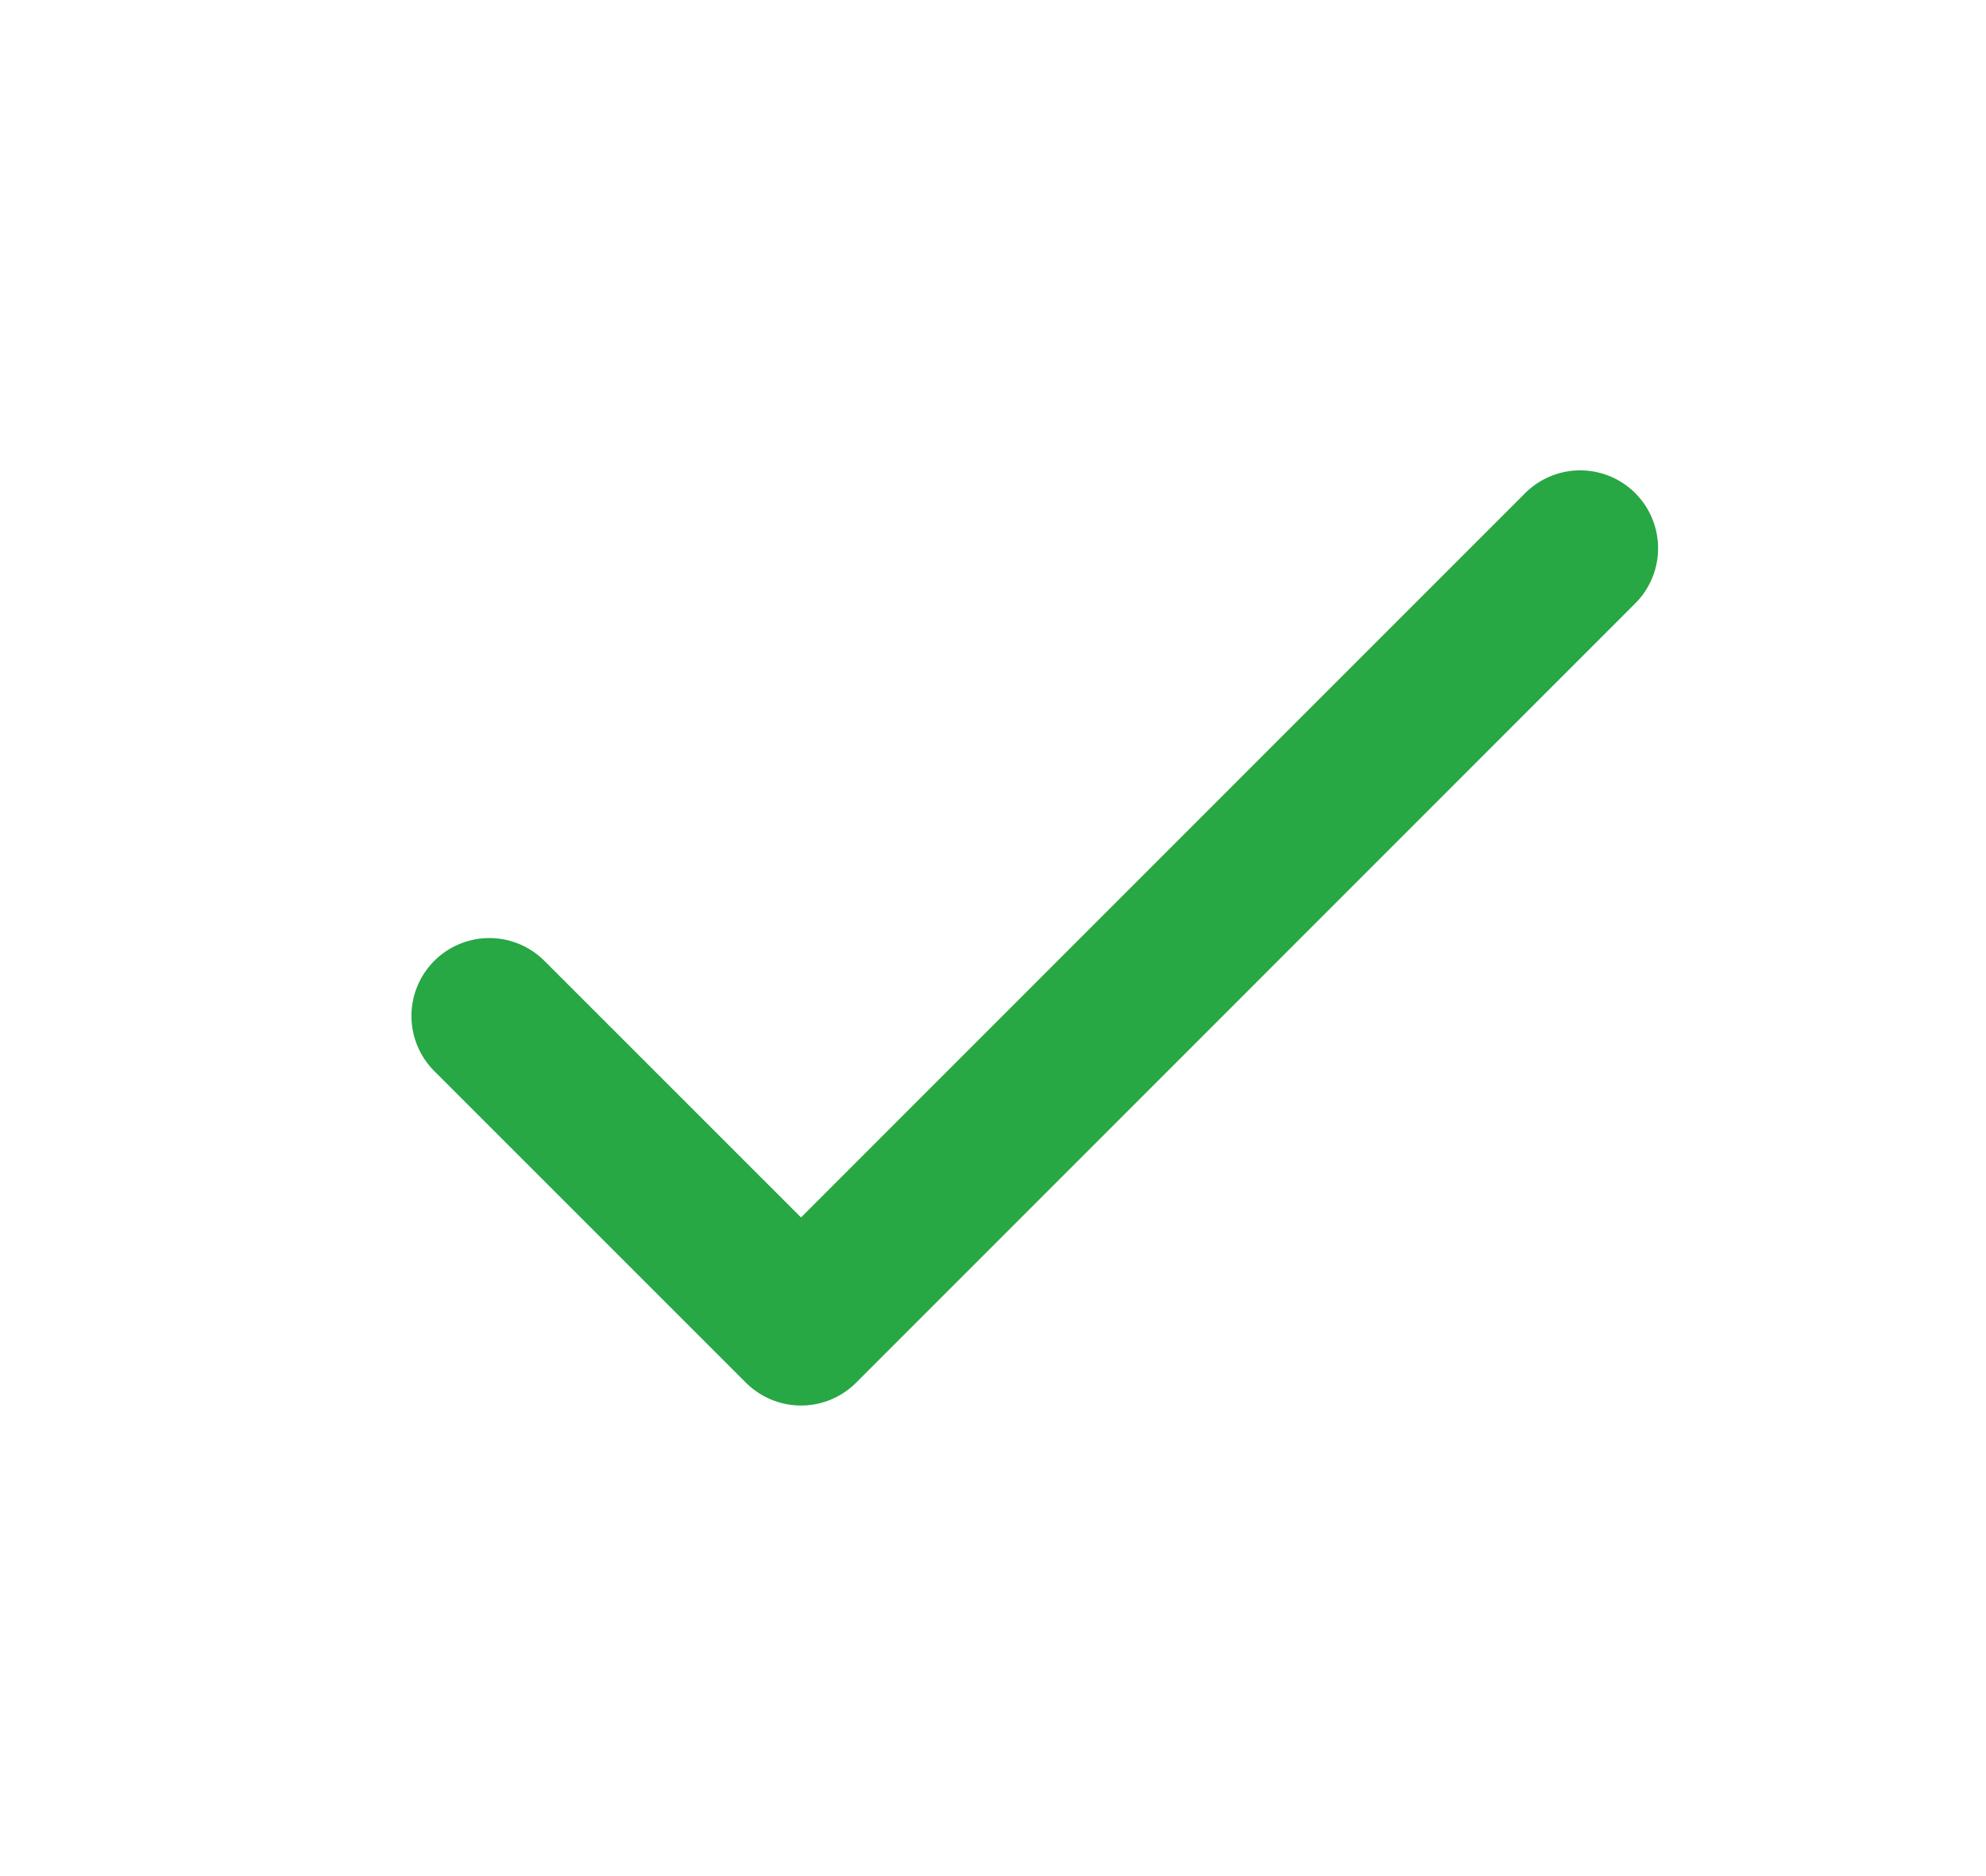<svg width="18" height="17" viewBox="0 0 18 17" fill="none" xmlns="http://www.w3.org/2000/svg">
<path d="M4.435 9.206L7.26 12.03L14.322 4.968" stroke="#28A745" stroke-width="1.412" stroke-linecap="round" stroke-linejoin="round"/>
</svg>
